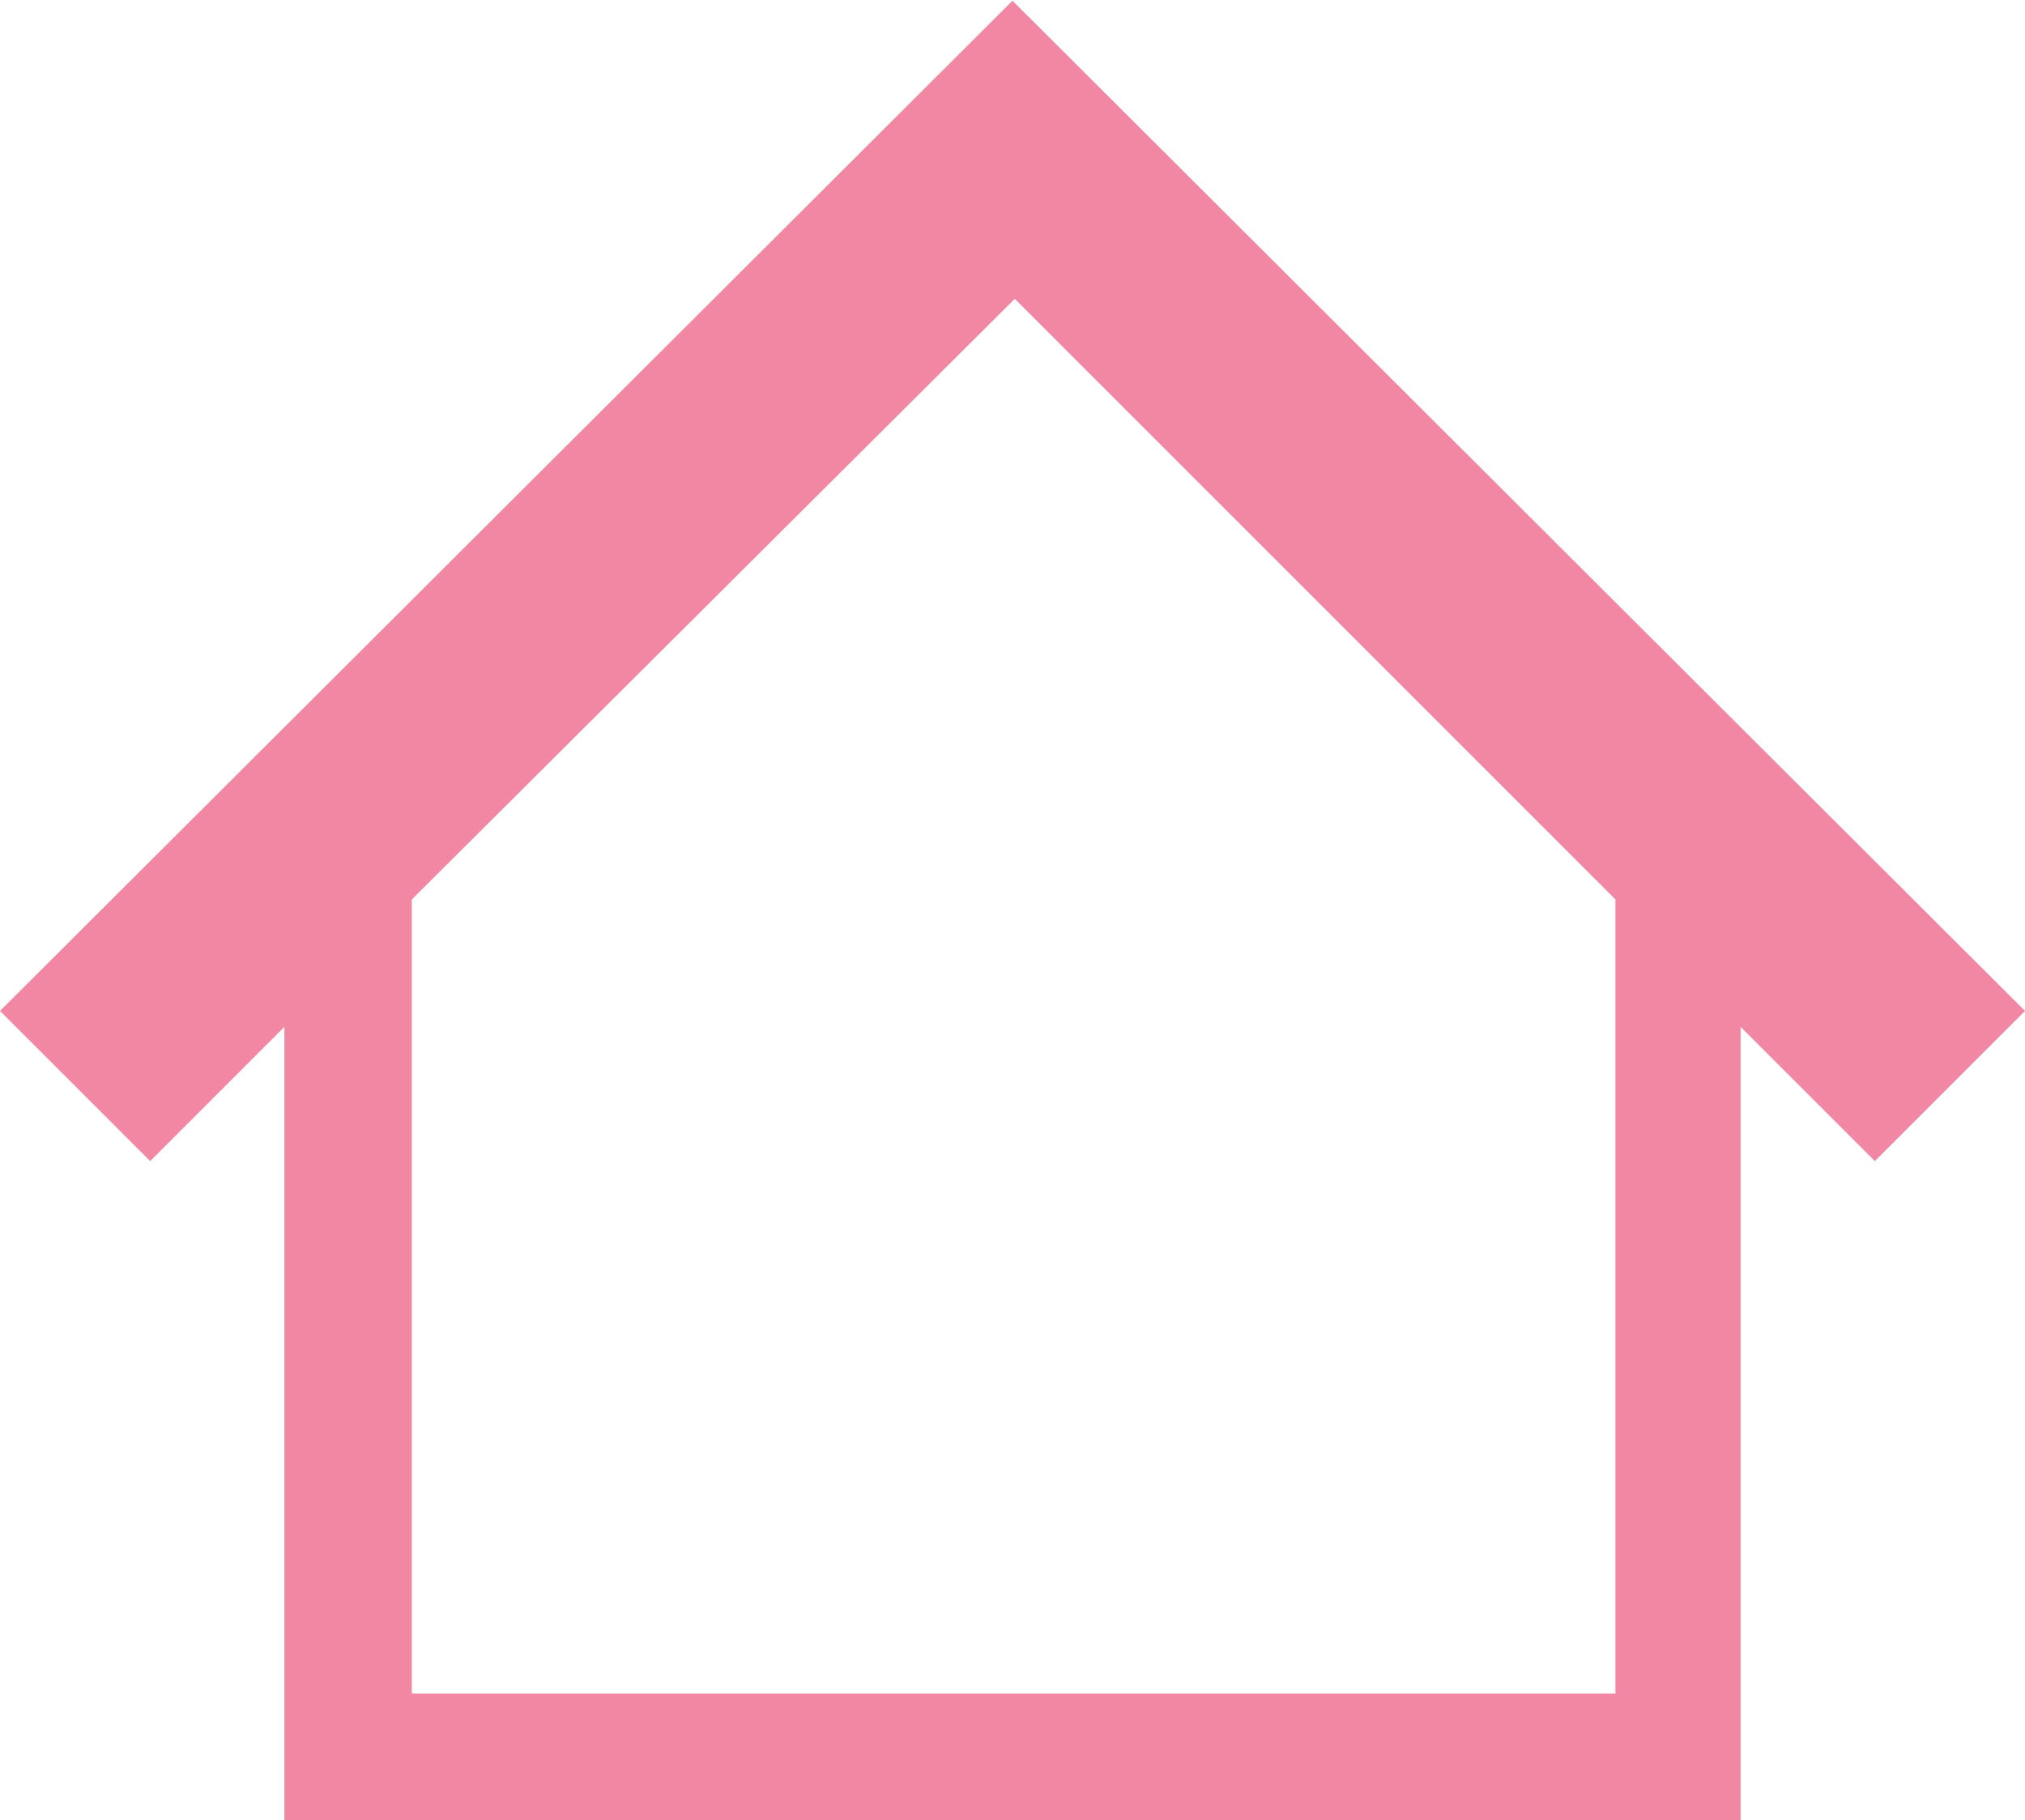 <?xml version="1.0" encoding="utf-8"?>
<!-- Generator: Adobe Illustrator 27.8.1, SVG Export Plug-In . SVG Version: 6.00 Build 0)  -->
<svg version="1.1" id="レイヤー_1" xmlns="http://www.w3.org/2000/svg" xmlns:xlink="http://www.w3.org/1999/xlink" x="0px"
	 y="0px" viewBox="0 0 89 80" style="enable-background:new 0 0 89 80;" xml:space="preserve">
<style type="text/css">
	.st0{fill:#F187A3;}
</style>
<g transform="translate(1100 -4709)">
	<g transform="translate(-1100 4683.333)">
		<path class="st0" d="M44.5,25.7L0,70.1l6.6,6.6l5.9-5.9v34.9h64V70.8l5.9,5.9l6.6-6.6L44.5,25.7z M70.9,100.1H18.1V65.2l26.5-26.4
			l26.4,26.4V100.1z"/>
	</g>
</g>
</svg>
